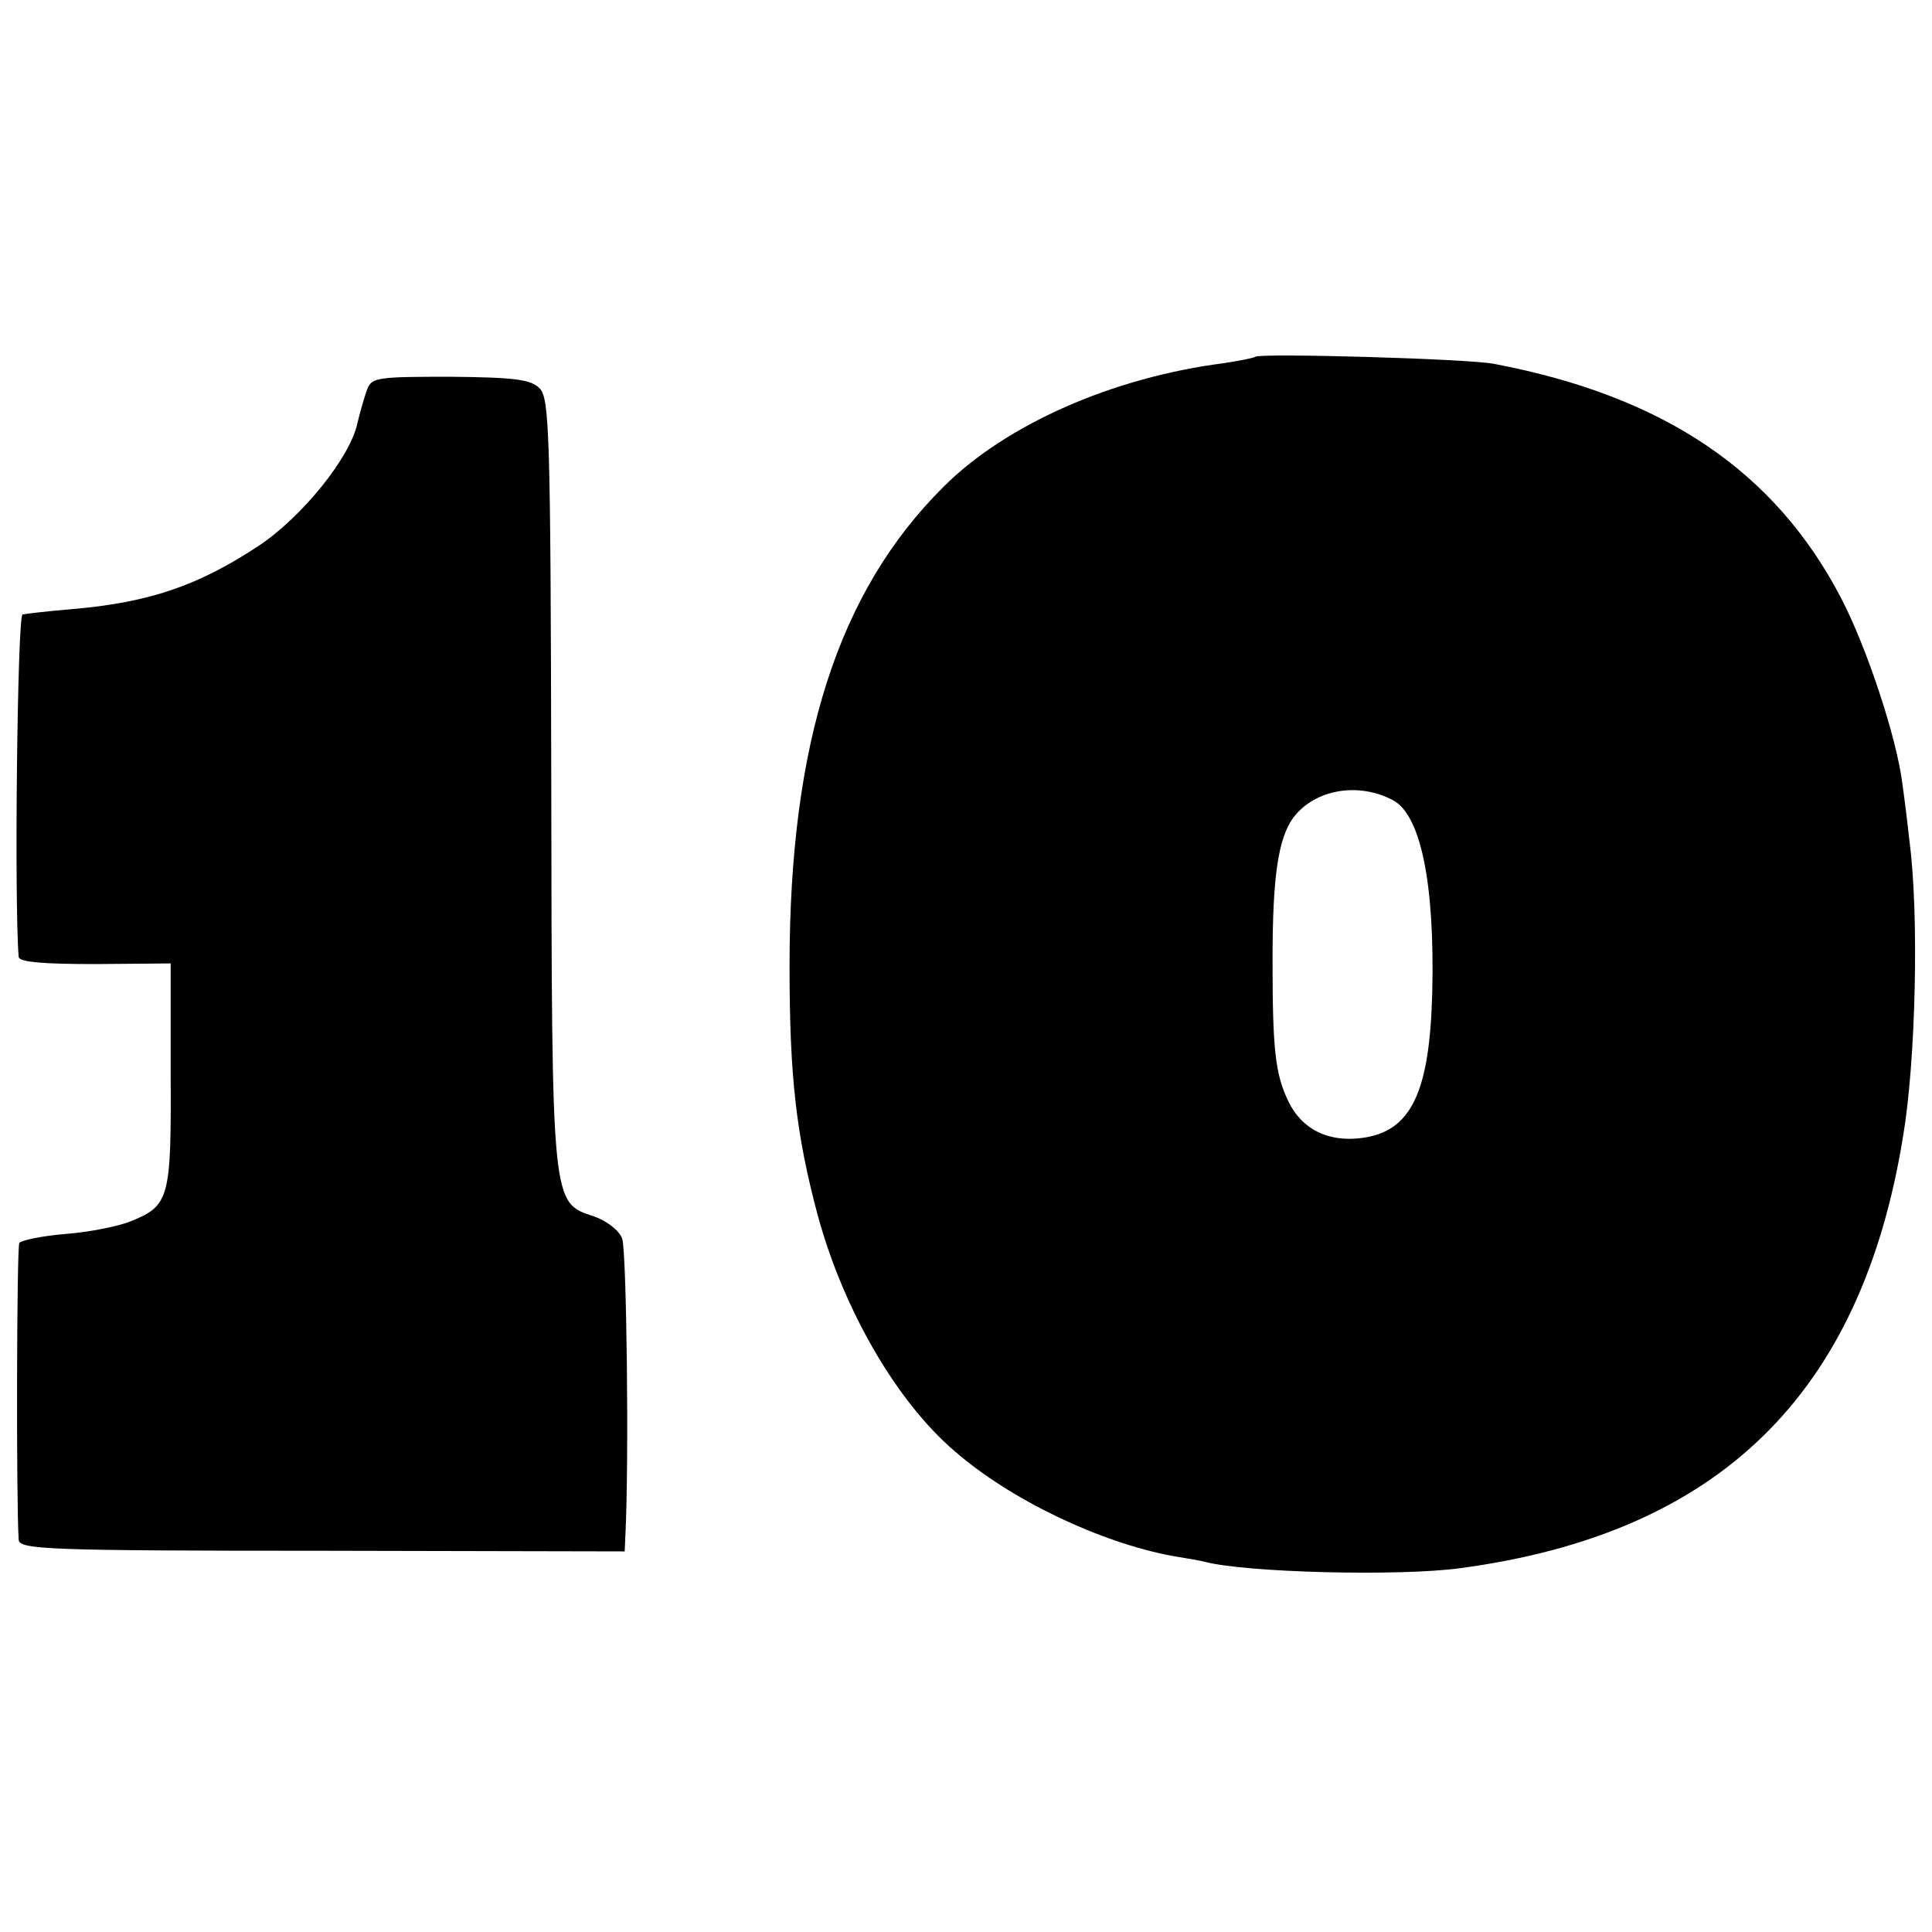 <?xml version="1.0" standalone="no"?>
<!DOCTYPE svg PUBLIC "-//W3C//DTD SVG 20010904//EN"
 "http://www.w3.org/TR/2001/REC-SVG-20010904/DTD/svg10.dtd">
<svg version="1.0" xmlns="http://www.w3.org/2000/svg"
 width="300pt" height="300pt" viewBox="0 0 300 300"
 preserveAspectRatio="xMidYMid meet">
<g transform="translate(0,300) scale(0.1,-0.1)"
fill="#000000" stroke="none">
<path d="M1949 2446 c-2 -2 -24 -6 -49 -10 -172 -22 -338 -95 -435 -192 -164
-163 -239 -398 -239 -744 0 -171 10 -261 44 -388 40 -146 122 -288 212 -365
87 -76 226 -142 338 -163 25 -4 47 -8 50 -9 64 -17 303 -23 398 -10 401 54
622 269 687 670 20 118 25 346 10 459 -3 28 -8 68 -11 89 -9 72 -55 211 -95
288 -103 198 -276 314 -539 364 -40 8 -364 17 -371 11z m213 -688 c44 -22 66
-129 62 -299 -4 -156 -33 -216 -109 -226 -52 -7 -93 13 -114 56 -21 43 -25 81
-25 221 0 130 9 188 32 220 33 44 100 56 154 28z"/>
<path d="M570 2395 c-4 -11 -11 -35 -15 -52 -11 -53 -86 -146 -154 -191 -94
-62 -171 -88 -291 -98 -36 -3 -69 -7 -75 -8 -8 -3 -13 -447 -6 -532 1 -8 39
-11 119 -11 l117 1 0 -173 c1 -191 -2 -203 -61 -227 -19 -8 -64 -17 -101 -20
-38 -3 -70 -10 -73 -14 -4 -6 -5 -398 -1 -461 1 -15 45 -17 471 -17 l470 -1 1
22 c6 118 2 447 -5 464 -5 13 -24 27 -43 34 -67 22 -66 13 -67 676 -1 543 -3
594 -18 610 -14 14 -39 17 -139 18 -113 0 -122 -1 -129 -20z"/>
</g>
</svg>
